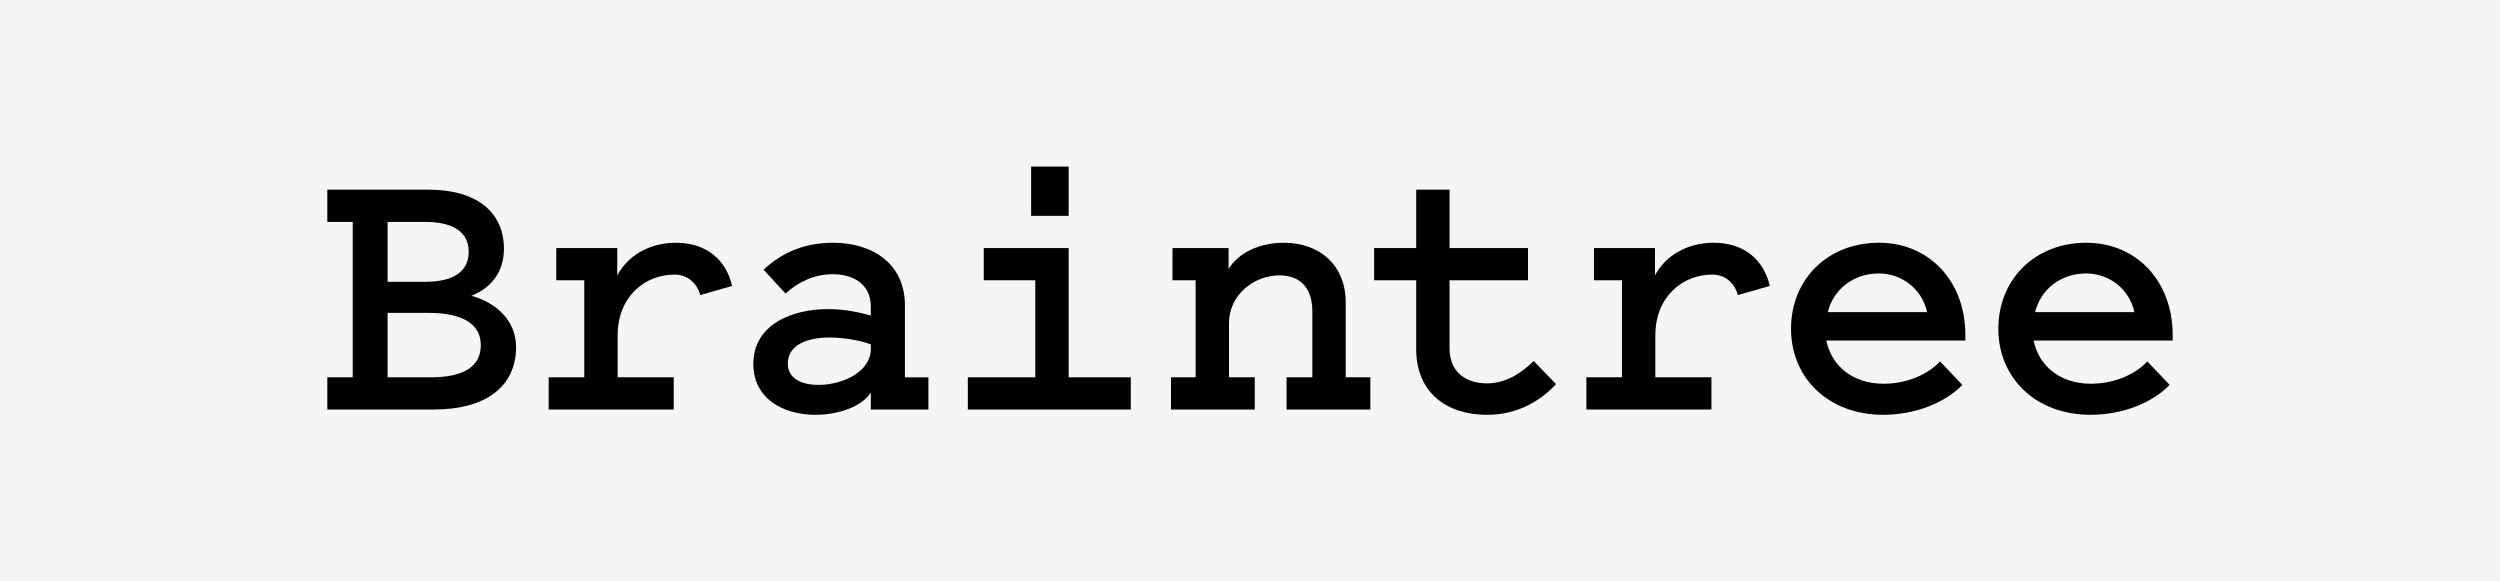 <?xml version="1.0" encoding="UTF-8"?><svg id="Layer_1" xmlns="http://www.w3.org/2000/svg" viewBox="0 0 860 200"><rect width="860" height="200" style="fill:#f5f5f5;"/><g><path d="M162.143,101.76c6.258-2.477,11.211-7.692,11.211-16.166,0-12.907-9.778-20.339-25.813-20.339h-34.94v11.082h8.735v53.452h-8.735v11.082h36.764c17.47,0,28.161-7.693,28.161-21.512,0-8.734-6.388-15.122-15.383-17.6Zm-28.813-25.422h12.907c9.778,0,14.993,3.519,14.993,10.299,0,6.649-5.084,10.3-14.862,10.3h-13.037v-20.599Zm14.863,53.452h-14.863v-22.163h13.95c11.994,0,18.121,3.911,18.121,11.081,0,7.301-5.736,11.082-17.209,11.082Z"/><path d="M232.545,83.508c-9.517,0-16.687,4.693-20.207,11.211v-9.387h-20.99v11.082h9.647v33.375h-12.254v11.082h43.022v-11.082h-19.295v-14.341c0-13.558,9.518-20.99,19.556-20.99,4.302,0,7.561,2.608,8.865,7.041l10.951-3.129c-1.956-8.734-8.604-14.862-19.295-14.862Z"/><path d="M311.292,105.019c0-14.079-10.821-21.51-24.771-21.51-11.212,0-18.643,4.432-23.859,9.257l7.561,8.212c4.433-4.04,9.909-6.648,16.297-6.648,6.779,0,13.037,3.259,13.037,11.082v3.129c-3.781-1.043-8.735-2.216-14.733-2.216-12.253,0-25.683,5.215-25.683,18.904,0,11.603,9.908,17.469,21.381,17.469,7.953,0,16.036-2.867,19.035-7.691v5.867h19.816v-11.082h-8.083v-24.771Zm-11.733,14.994c0,7.821-9.517,12.385-17.992,12.385-6.128,0-10.56-2.348-10.56-7.301,0-6.649,7.04-8.996,14.341-8.996,5.084,0,10.56,1.043,14.211,2.346v1.565Z"/><rect x="354.708" y="57.304" width="12.907" height="16.948"/><polygon points="367.615 85.333 338.412 85.333 338.412 96.415 356.143 96.415 356.143 129.79 332.936 129.79 332.936 140.872 388.996 140.872 388.996 129.79 367.615 129.79 367.615 85.333"/><path d="M462.919,103.976c0-12.646-8.865-20.468-21.251-20.468-8.604,0-15.644,3.52-19.033,8.995v-7.17h-19.296v11.082h7.953v33.375h-8.473v11.082h28.811v-11.082h-8.864v-18.513c0-10.037,8.733-16.557,17.469-16.557,5.345,0,11.212,2.739,11.212,12.385v22.685h-8.865v11.082h28.812v-11.082h-8.475v-25.813Z"/><path d="M511.549,131.876c-6.909,0-12.907-3.519-12.907-12.125v-23.336h26.987v-11.082h-26.987v-20.077h-11.472v20.077h-14.471v11.082h14.471v23.728c0,14.862,10.429,22.553,24.379,22.553,10.821,0,18.644-5.083,23.728-10.56l-7.692-7.952c-4.041,4.042-9.517,7.691-16.036,7.691Z"/><path d="M589.515,83.508c-9.517,0-16.688,4.693-20.208,11.211v-9.387h-20.989v11.082h9.647v33.375h-12.255v11.082h43.023v-11.082h-19.296v-14.341c0-13.558,9.519-20.99,19.556-20.99,4.303,0,7.561,2.608,8.865,7.041l10.952-3.129c-1.956-8.734-8.604-14.862-19.295-14.862Z"/><path d="M646.359,83.508c-17.6,0-30.247,12.516-30.247,29.594s13.037,29.594,31.68,29.594c11.343,0,21.512-4.302,27.248-10.298h0l-7.692-8.083c-3.912,4.302-11.081,7.691-19.425,7.691-10.039,0-17.731-5.605-19.685-14.862h47.845v-1.956c0-18.251-12.255-31.68-29.724-31.68Zm-17.6,23.858c1.955-7.823,8.733-13.298,17.6-13.298,7.821,0,14.861,5.345,16.556,13.298h-34.156Z"/><path d="M747.399,115.188c0-18.251-12.255-31.68-29.725-31.68-17.6,0-30.245,12.516-30.245,29.594s13.037,29.594,31.68,29.594c11.343,0,21.511-4.302,27.248-10.298h0l-7.692-8.083c-3.912,4.302-11.081,7.691-19.425,7.691-10.039,0-17.731-5.605-19.687-14.862h47.847v-1.956Zm-47.325-7.821c1.956-7.823,8.736-13.298,17.6-13.298,7.823,0,14.863,5.345,16.557,13.298h-34.157Z"/></g></svg>